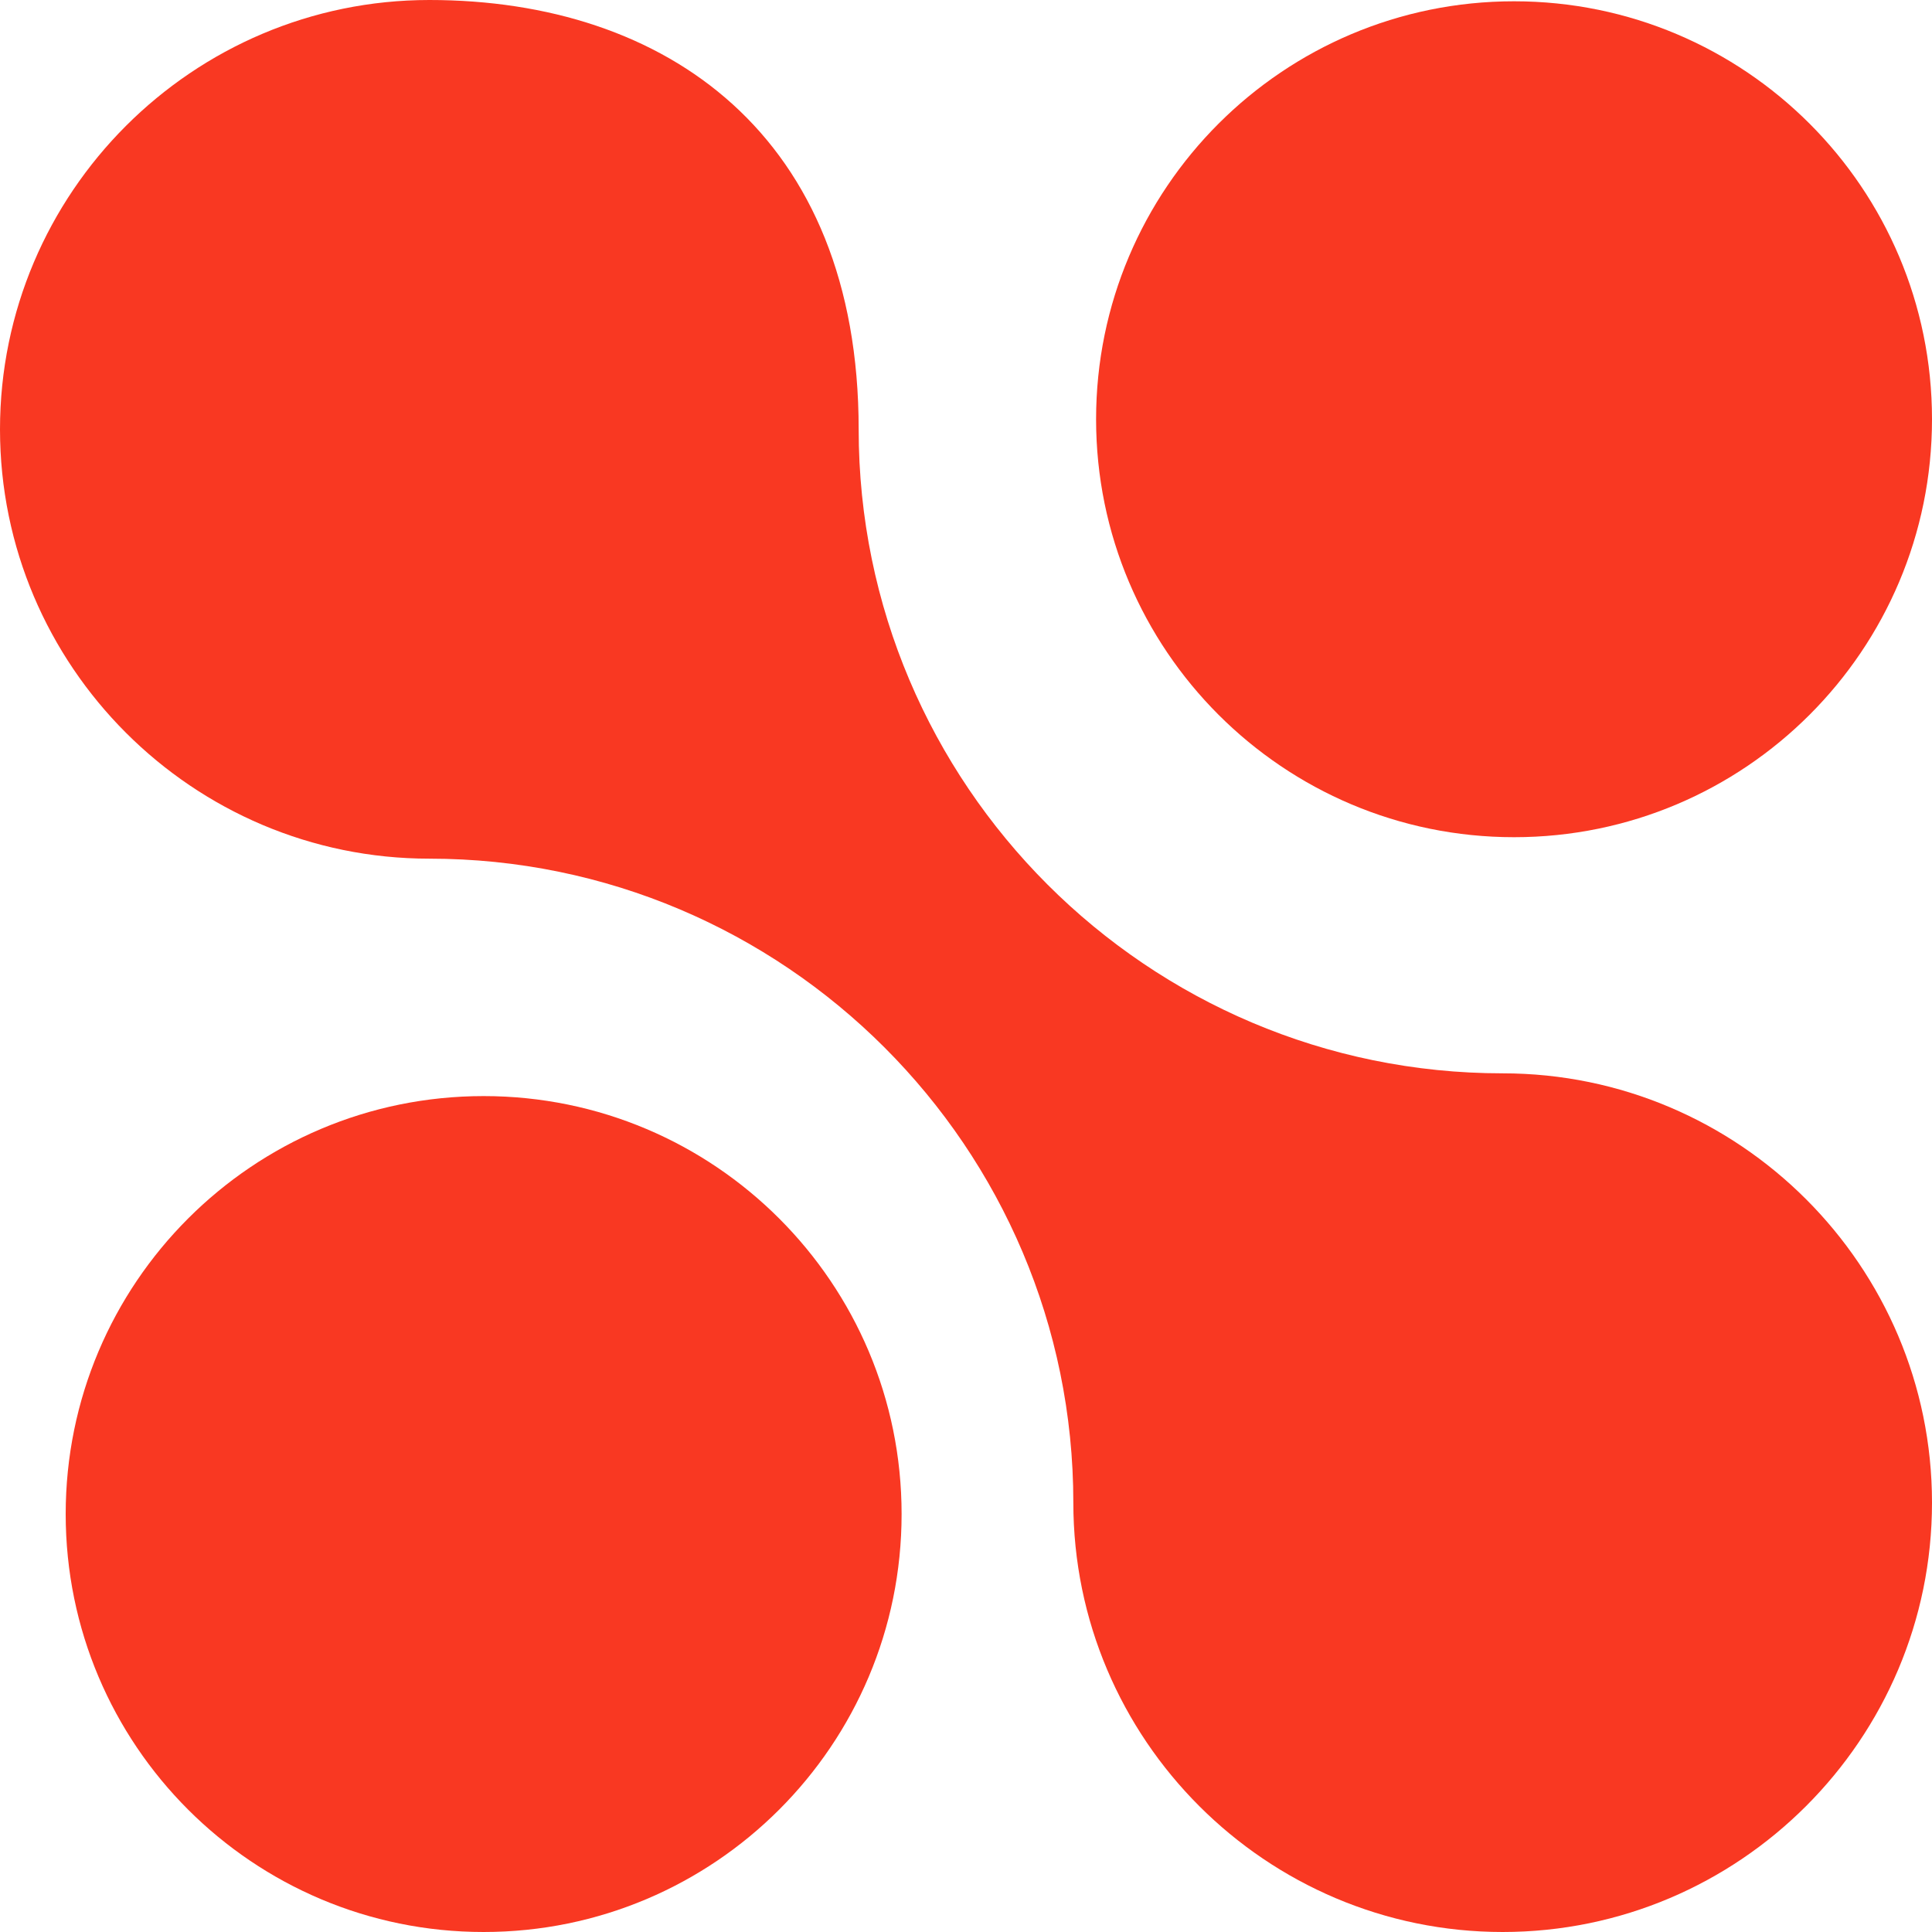 <?xml version="1.0" encoding="UTF-8"?>
<svg xmlns="http://www.w3.org/2000/svg" width="18" height="18" viewBox="0 0 18 18" fill="none">
  <path d="M10.212 3.906C10.212 1.755 11.956 0.012 14.106 0.012C16.257 0.012 18 1.755 18 3.906C18 6.056 16.257 7.8 14.106 7.8C11.956 7.8 10.212 6.056 10.212 3.906Z" fill="#F93822"></path>
  <path d="M0.612 14.106C0.612 11.956 2.355 10.212 4.506 10.212C6.657 10.212 8.4 11.956 8.4 14.106C8.4 16.257 6.657 18 4.506 18C2.355 18 0.612 16.257 0.612 14.106Z" fill="#F93822"></path>
  <path d="M14 10C10.691 10 8 7.309 8 4C8 1.259 6.205 -3.8147e-06 4 -3.8147e-06C1.795 -3.8147e-06 0 1.795 0 4C0 6.205 1.795 8 4 8C7.309 8 10 10.691 10 14C10 16.205 11.795 18 14 18C16.205 18 18 16.205 18 14C18 11.795 16.205 10 14 10Z" fill="#F93822"></path>
</svg>
